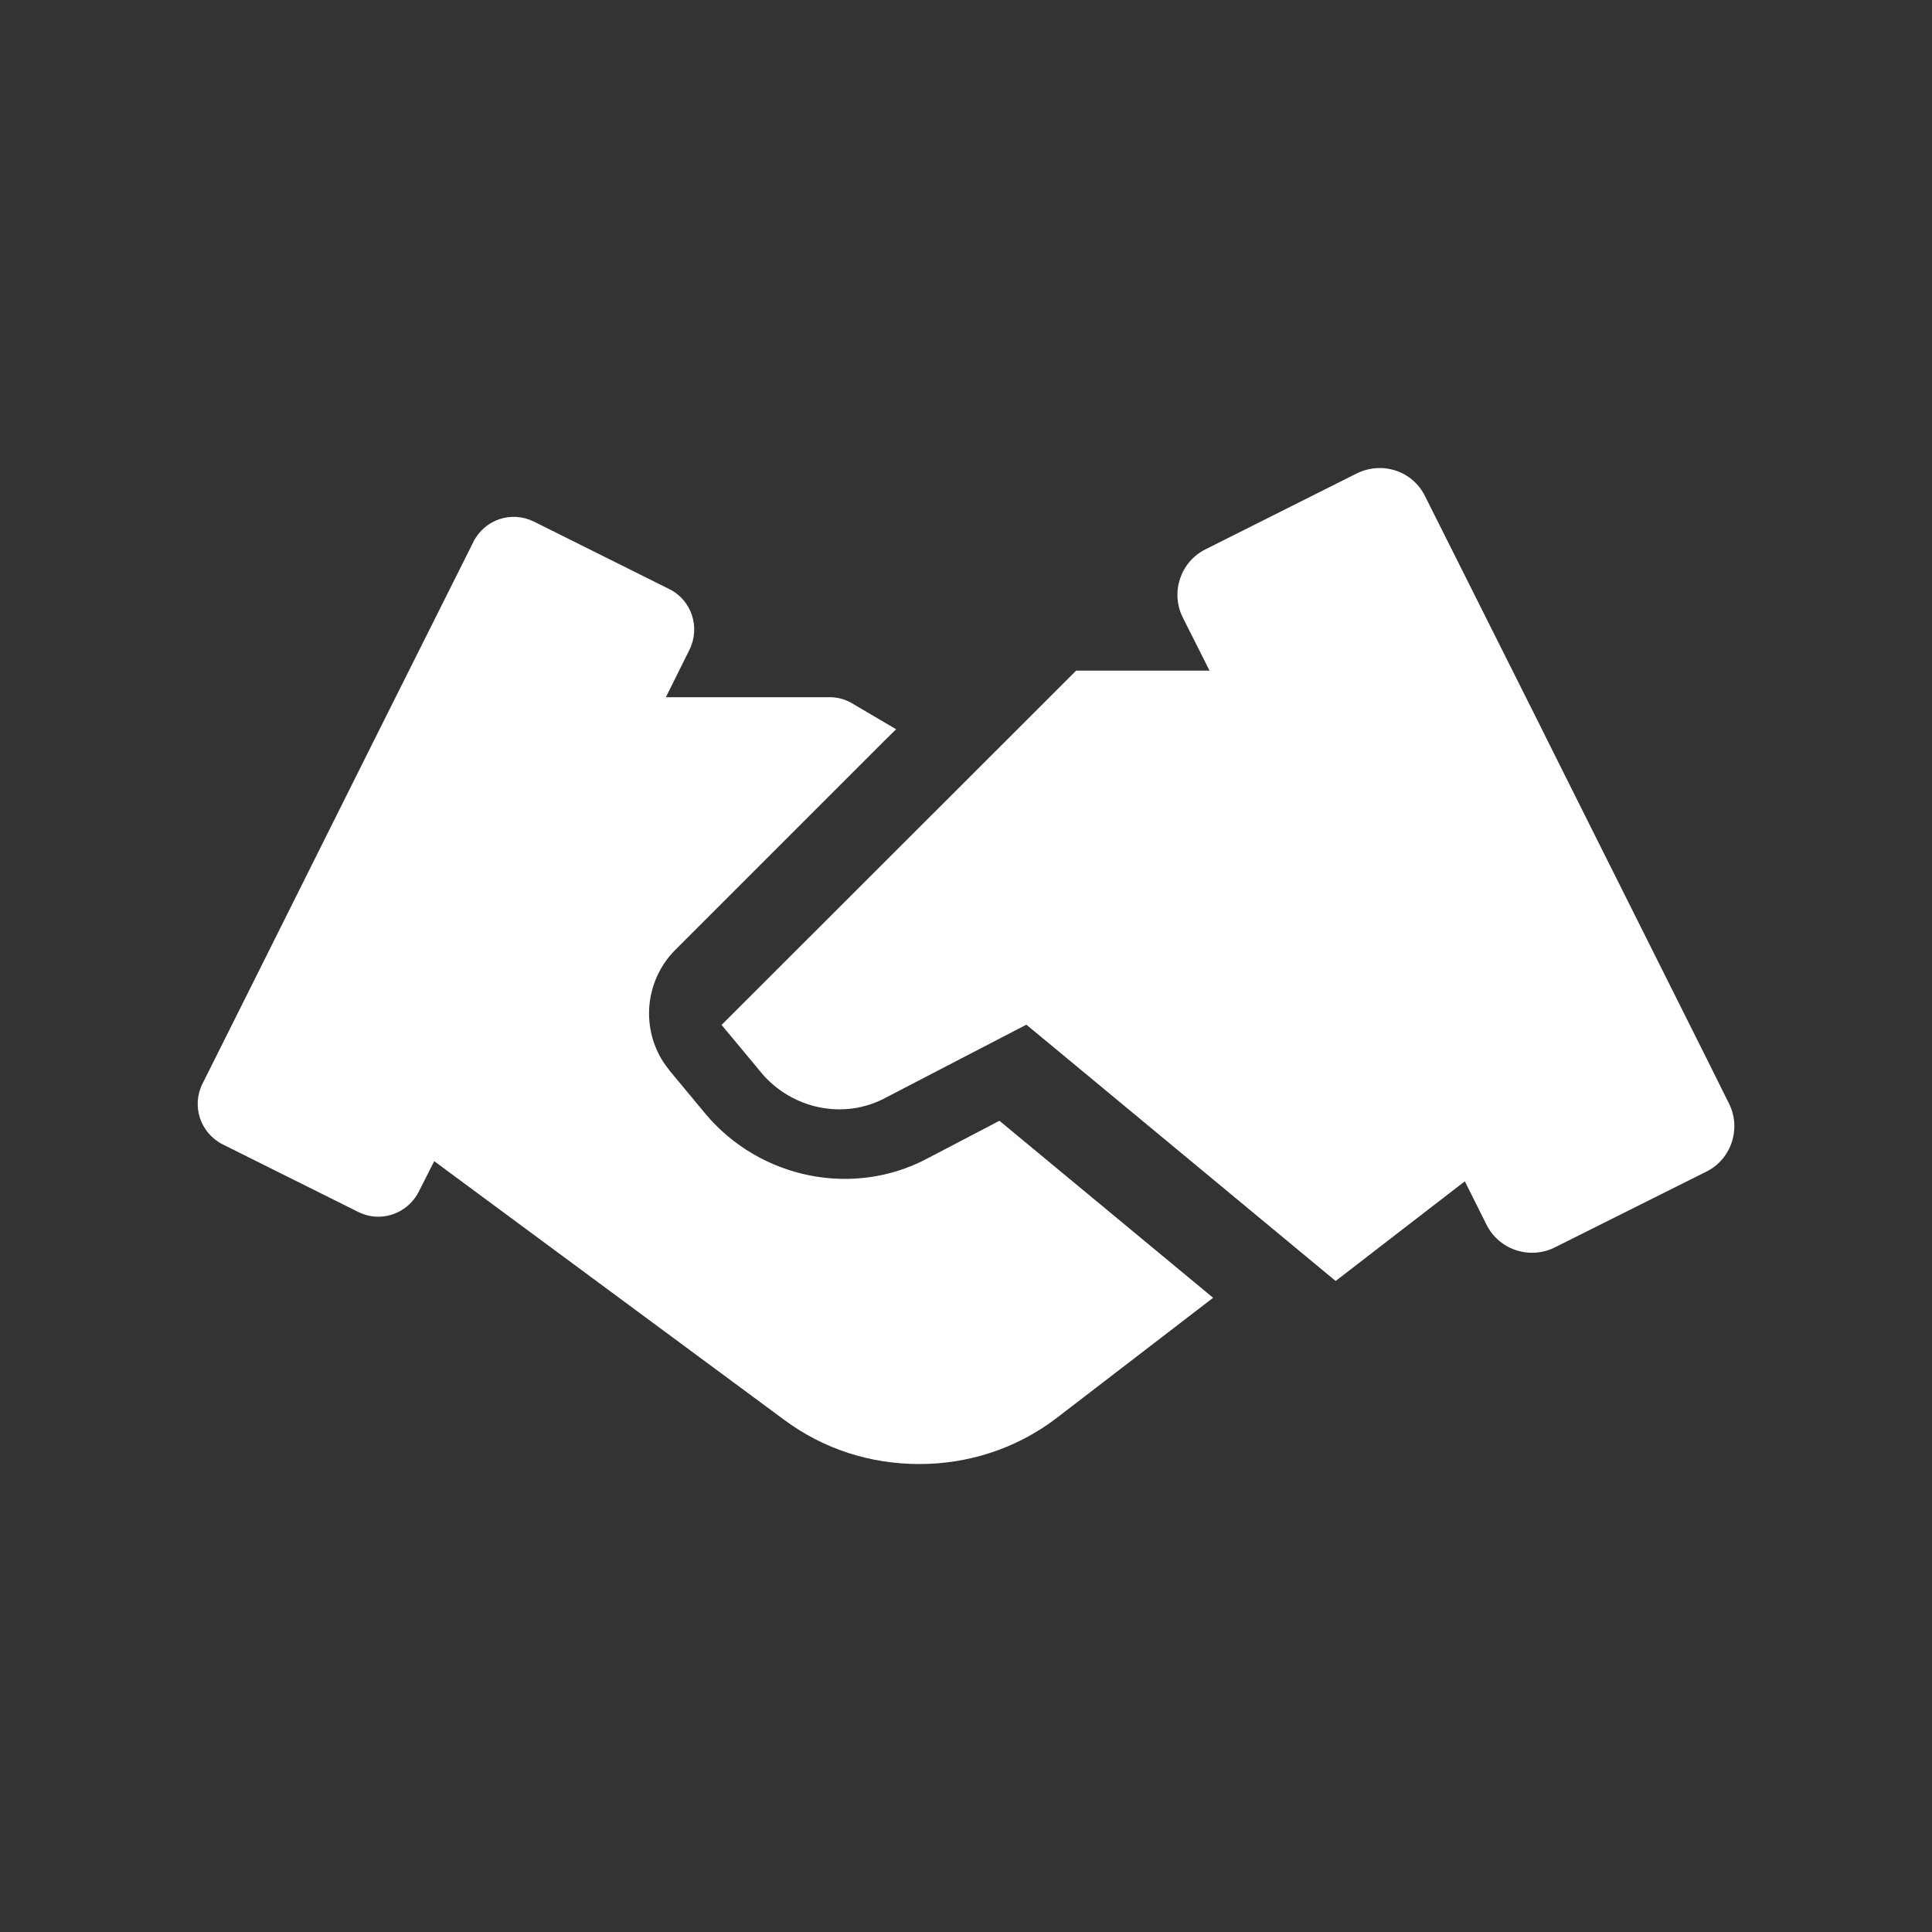 <?xml version="1.0" encoding="UTF-8"?>
<svg id="Layer_2" data-name="Layer 2" xmlns="http://www.w3.org/2000/svg" viewBox="0 0 150.61 150.61">
  <rect x="0" y="0" width="150.61" height="150.61" fill="#333333" stroke="none"/>
  <g id="Layer_1-2" data-name="Layer 1">
    <g>
      <path d="M94.57,101.17l-12.25,9.41c-3.12,2.37-6.87,3.55-10.65,3.55s-7.43-1.14-10.53-3.44l-27.29-20.17-1.21,2.39c-.62,1.21-1.85,1.94-3.16,1.94-.54,0-1.05-.13-1.55-.37l-10.57-5.27c-1.74-.88-2.45-2.99-1.57-4.74l3.79-7.58,9.58-19.18,7.75-15.48c.88-1.74,2.97-2.43,4.71-1.57l10.57,5.27c1.72,.86,2.43,2.97,1.55,4.74l-1.83,3.68h12.76c.65,0,1.25,.17,1.79,.5l3.4,2-.88,.86-16.32,16.32c-2.32,2.32-2.71,5.9-1.03,8.63,.17,.28,.39,.56,.6,.84l2.75,3.31c4.26,5.1,11.56,6.57,17.33,3.49l5.6-2.93,16.66,13.8Z" fill="#fff"/>
      <path d="M133.03,91.33l-11.84,5.92c-.56,.28-1.16,.41-1.77,.41-1.44,0-2.84-.8-3.53-2.17l-1.7-3.4-10.07,7.77-20.75-17.2-3.36-2.78-5.36,2.78-5.64,2.93c-3.21,1.72-7.27,.88-9.66-1.96l-.8-.97-2.3-2.76,23.89-23.87,3.75-3.75h10.4l-2.09-4.15c-.97-1.96-.17-4.33,1.76-5.3l11.84-5.94c1.98-.95,4.33-.17,5.29,1.79l5.02,10.01,3.68,7.34,2.17,4.35,11.15,22.28,1.68,3.38c.97,1.94,.17,4.33-1.76,5.29Z" fill="#fff"/>
    </g>
    <rect y="0" width="150.61" height="150.61" fill="none"/>
  </g>
</svg>